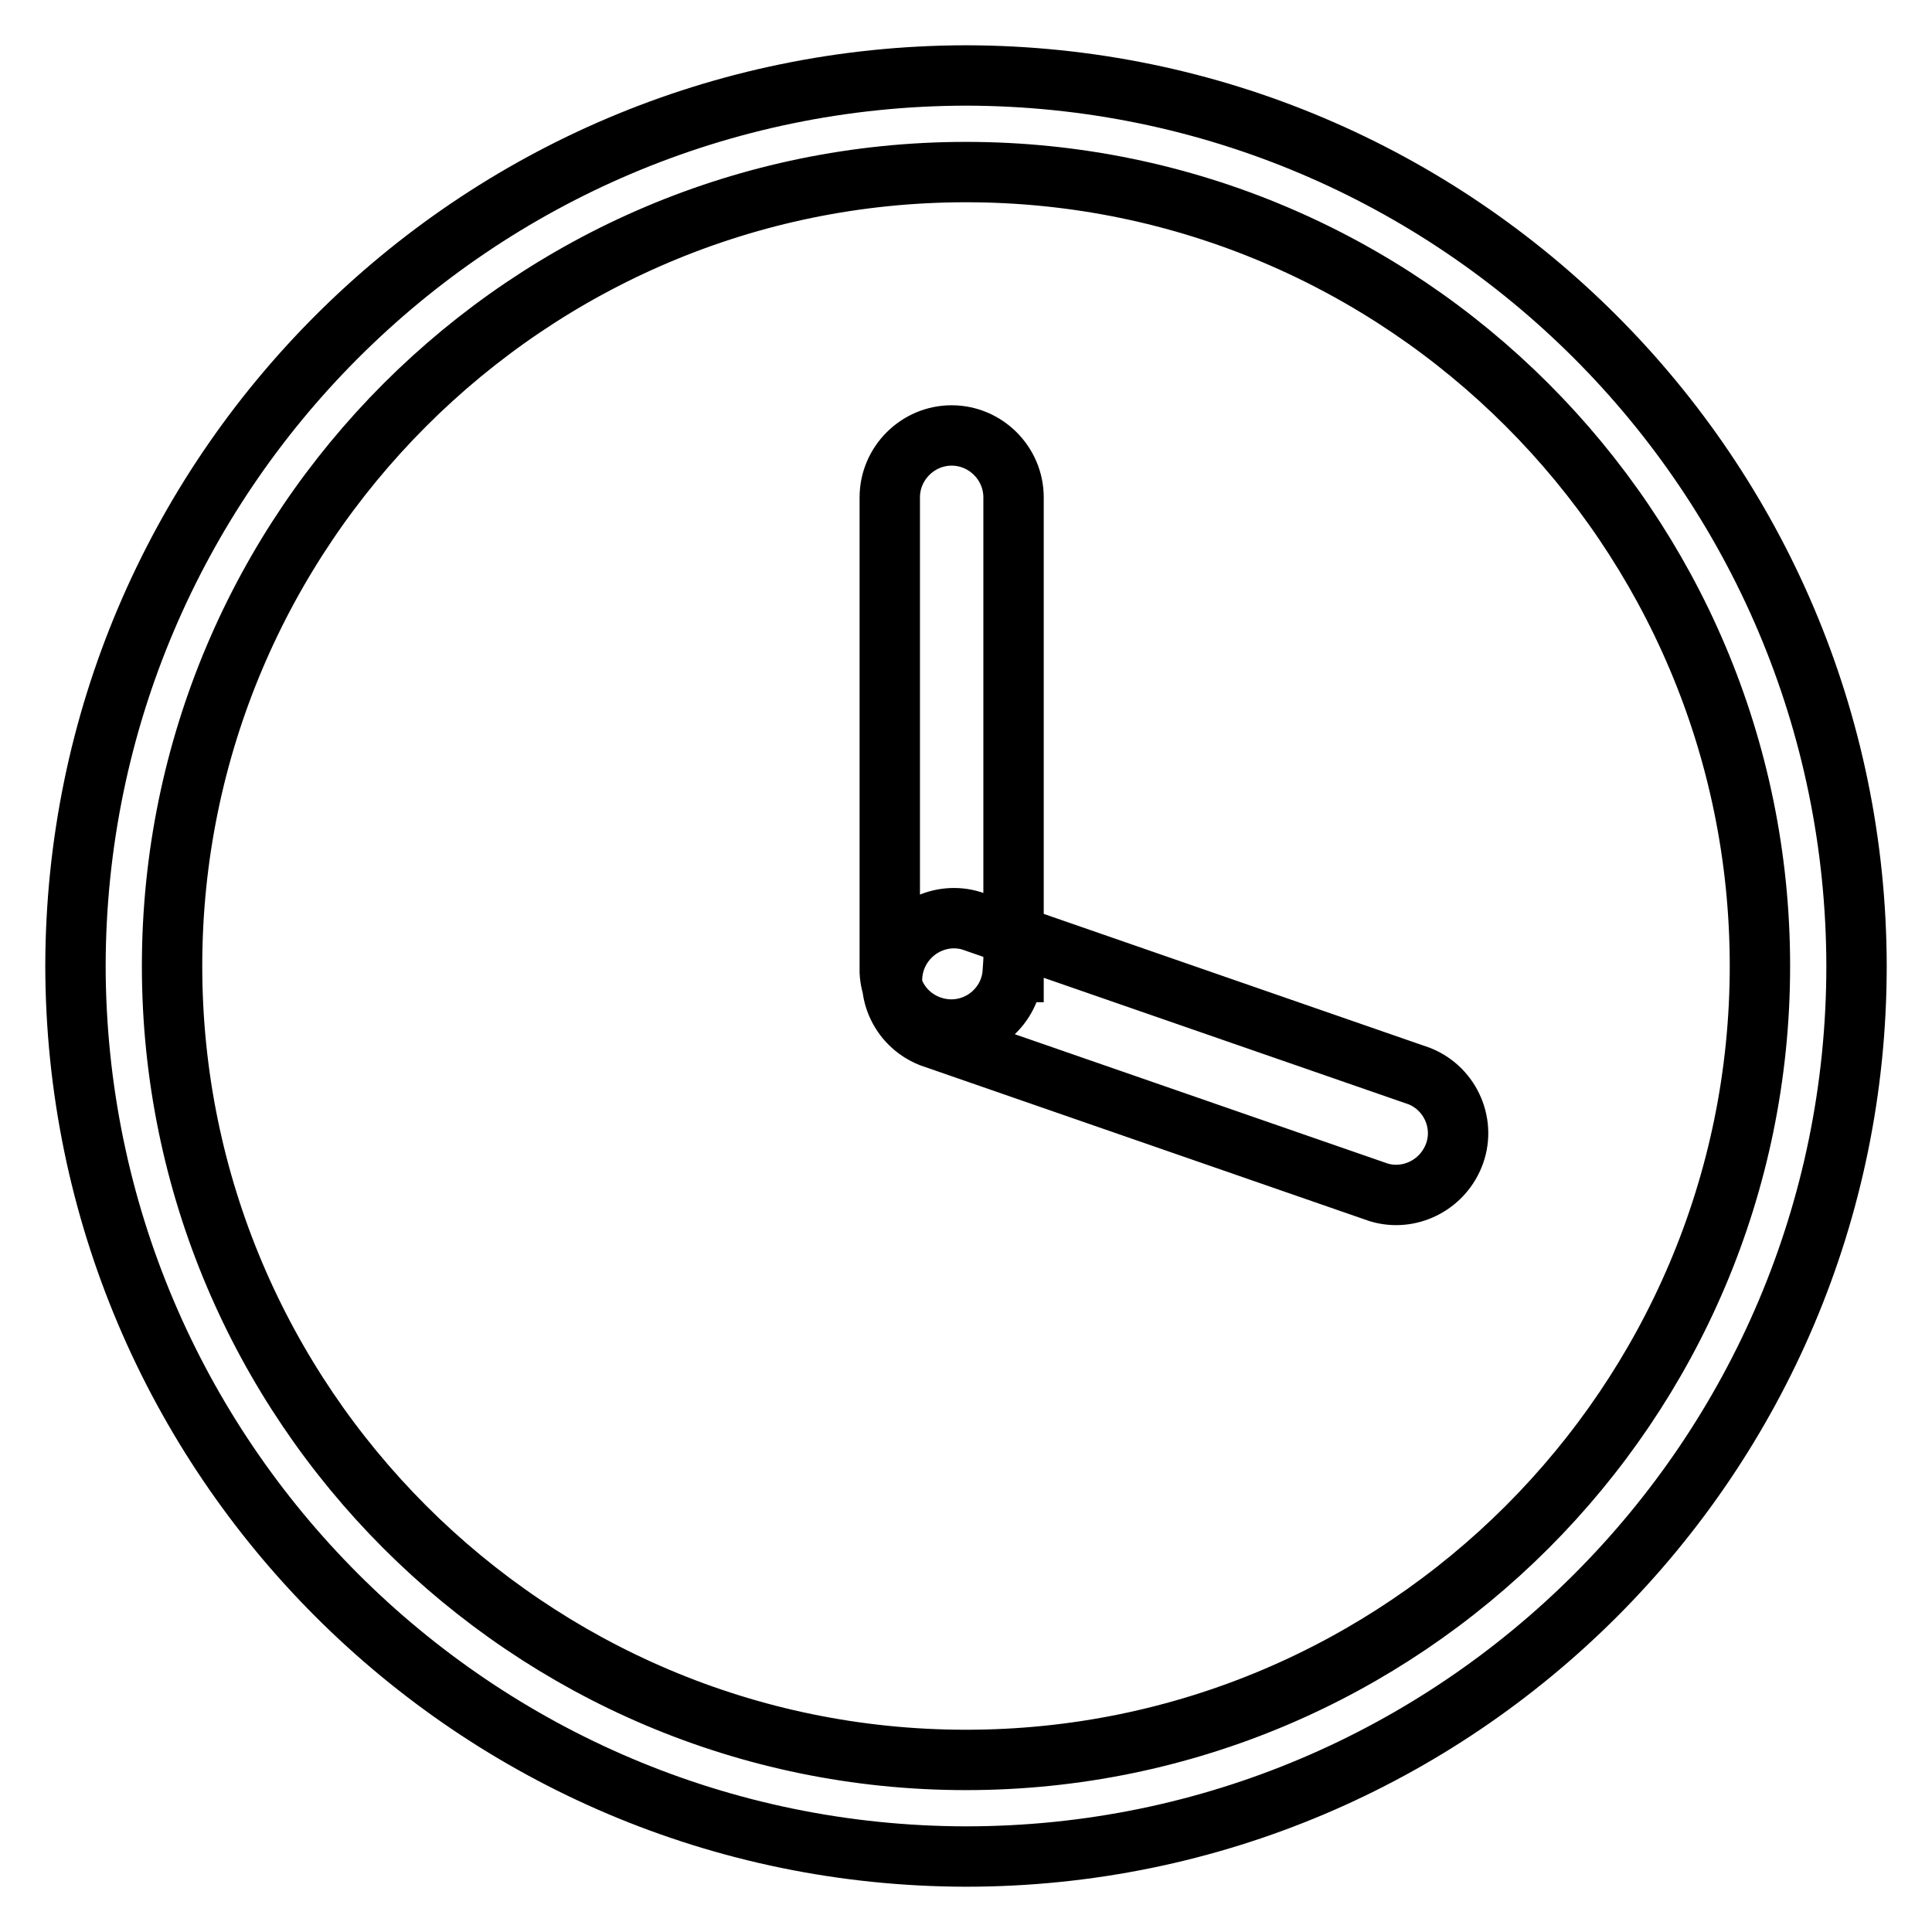 <?xml version="1.0" encoding="utf-8"?>
<!-- Svg Vector Icons : http://www.onlinewebfonts.com/icon -->
<!DOCTYPE svg PUBLIC "-//W3C//DTD SVG 1.1//EN" "http://www.w3.org/Graphics/SVG/1.1/DTD/svg11.dtd">
<svg version="1.1" xmlns="http://www.w3.org/2000/svg" xmlns:xlink="http://www.w3.org/1999/xlink" x="0px" y="0px" viewBox="0 0 256 256" enable-background="new 0 0 256 256" xml:space="preserve">
<g> <path stroke-width="8" fill-opacity="0" stroke="#000000"  d="M128,246c-65.1-0.1-117.9-52.9-118-118C10.1,62.9,62.9,10.1,128,10c65.1,0.1,117.9,52.9,118,118 C246,193.1,193.1,246,128,246z M128,22.8C70,22.8,22.8,70,22.8,128S70,233.2,128,233.2S233.2,186,233.2,128S186,22.8,128,22.8z  M134.2,128.8c-0.3,4.5-4.2,7.9-8.7,7.6c-4.1-0.3-7.4-3.5-7.6-7.6V65.9c0-4.5,3.7-8.2,8.2-8.2c4.5,0,8.2,3.7,8.2,8.2V128.8z  M123.3,137.4c-4.2-1.7-6.2-6.4-4.5-10.6c1.6-3.9,5.9-6,9.9-4.8l59.4,20.6c4.2,1.7,6.2,6.5,4.5,10.6c-1.6,3.9-5.9,6-9.9,4.8 L123.3,137.4z"/></g>
</svg>